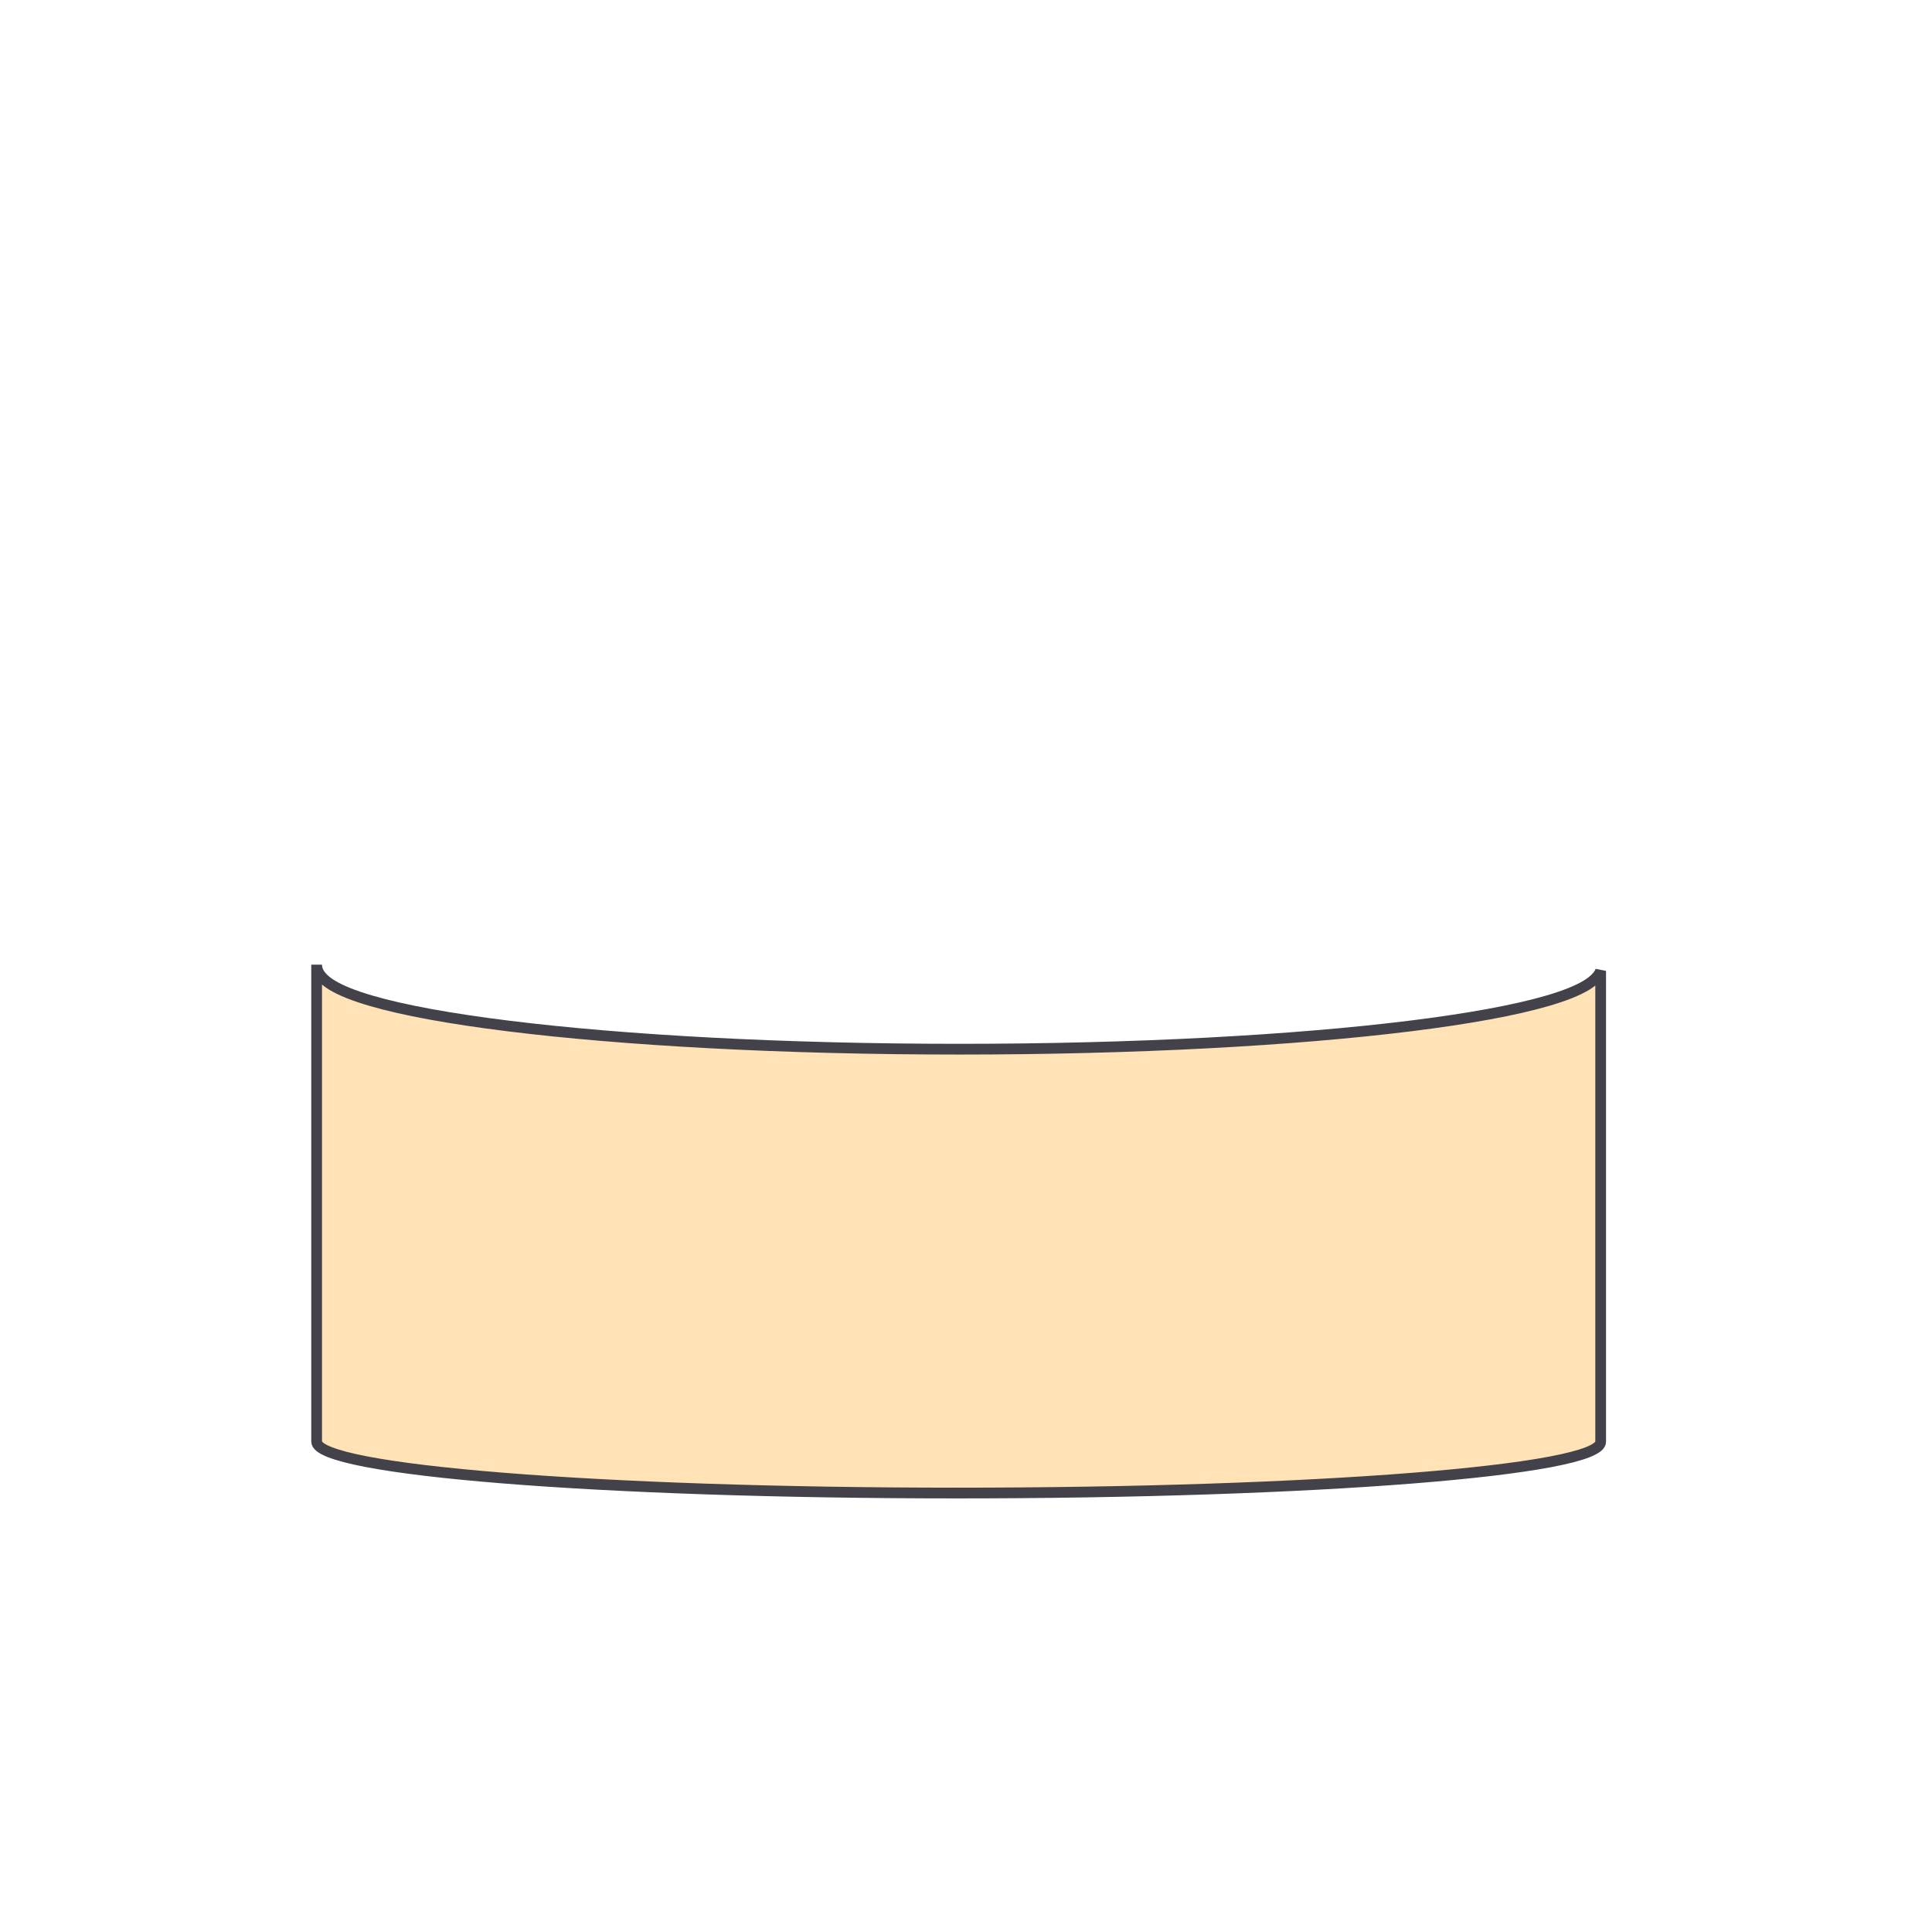 <svg width="72" height="72" viewBox="0 0 72 72" fill="none" xmlns="http://www.w3.org/2000/svg">
<path d="M11.8 35.95C11.8 36.268 12.055 36.519 12.379 36.716C12.717 36.921 13.203 37.112 13.81 37.29C15.027 37.648 16.779 37.967 18.932 38.234C23.24 38.77 29.186 39.1 35.75 39.1C42.314 39.1 48.26 38.77 52.568 38.234C54.721 37.967 56.473 37.648 57.69 37.29C58.297 37.112 58.783 36.921 59.121 36.716C59.362 36.569 59.564 36.393 59.652 36.182V53.732C59.65 54.801 48.923 55.641 35.652 55.641C22.381 55.641 11.802 54.793 11.8 53.724L11.8 35.95Z" fill="#FFE2B5" stroke="#43424A" stroke-width="0.4"/>
</svg>
